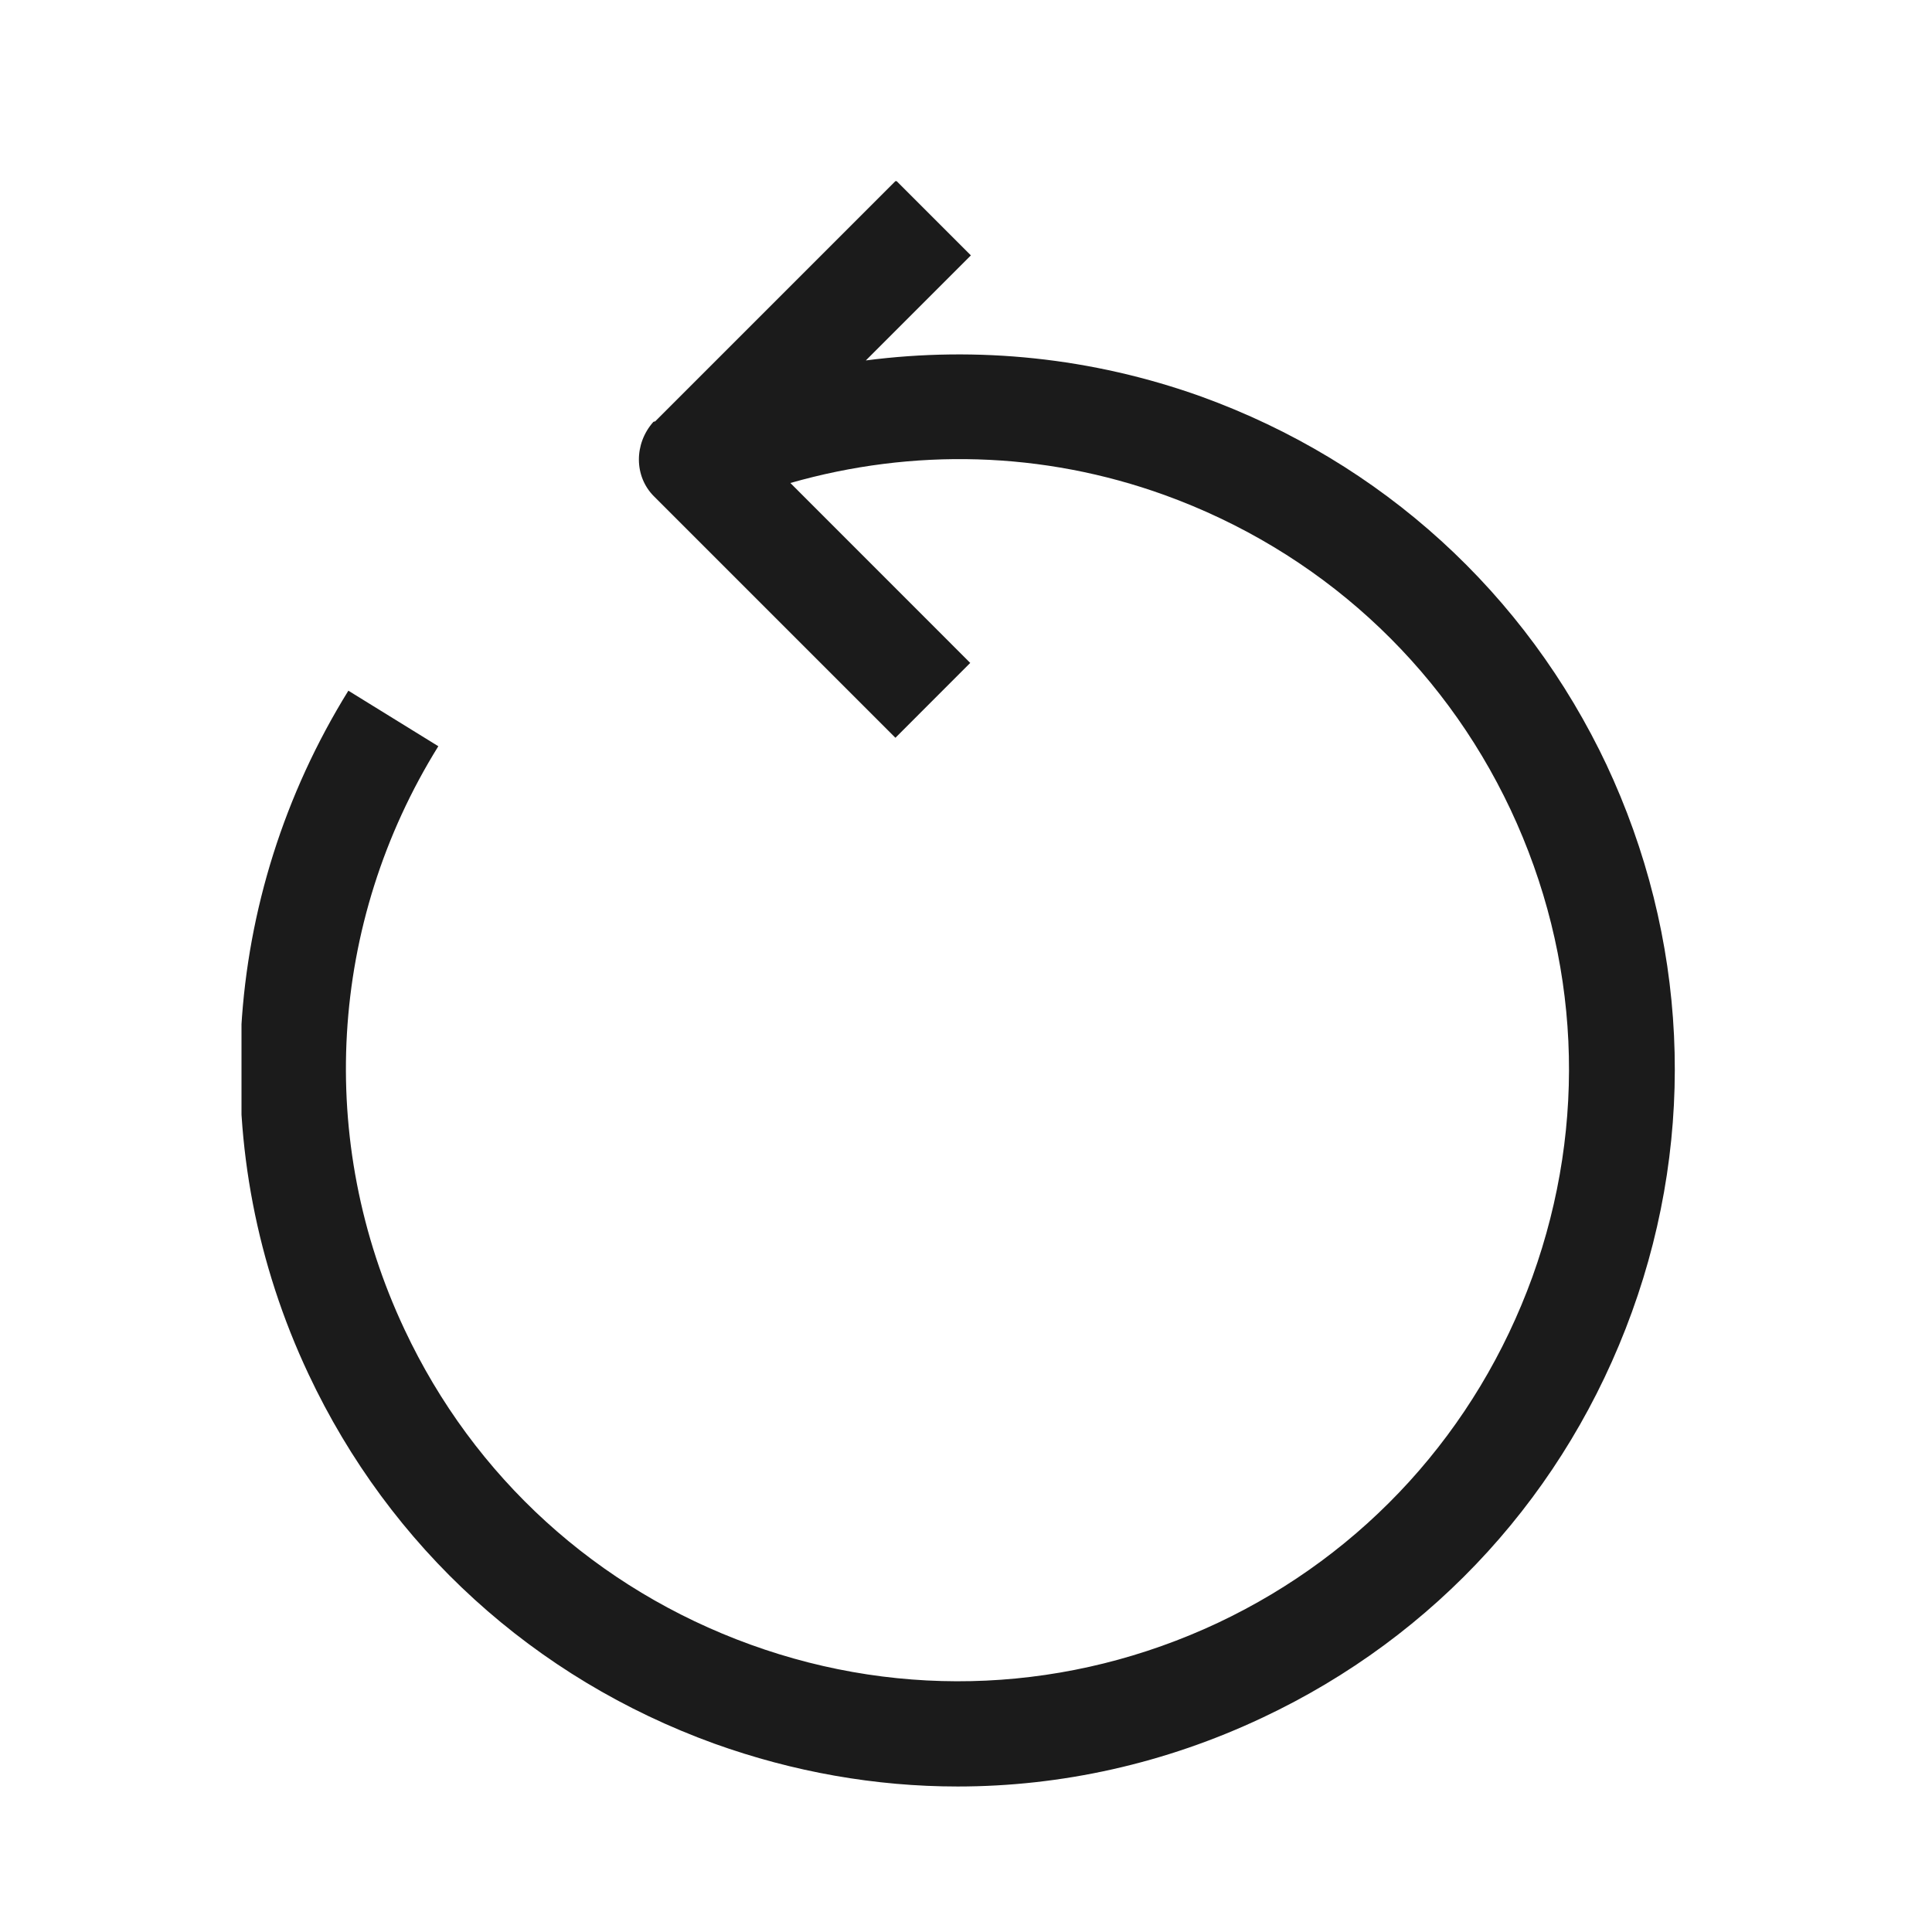 <svg width="32" height="32" viewBox="0 0 32 32" fill="none" xmlns="http://www.w3.org/2000/svg">
<g clip-path="url(#clip0_2272_71834)">
<path d="M26.62 12.69C25.27 9.82 22.881 7.65 19.901 6.57C18.09 5.92 16.191 5.73 14.341 5.97L16.081 4.23L14.841 2.99L10.851 6.98C10.851 6.98 10.831 6.98 10.82 6.99C10.501 7.35 10.501 7.89 10.831 8.22L14.831 12.22L16.07 10.98L13.091 8C15.12 7.42 17.27 7.47 19.291 8.2C21.831 9.12 23.87 10.97 25.02 13.41C26.171 15.86 26.3 18.6 25.381 21.15C24.46 23.69 22.61 25.73 20.171 26.88C17.721 28.03 14.97 28.16 12.431 27.24C9.89 26.32 7.85 24.47 6.7 22.02C5.23 18.9 5.44 15.29 7.26 12.36L5.77 11.44C3.64 14.88 3.39 19.11 5.11 22.76C6.46 25.63 8.85 27.8 11.831 28.88C13.14 29.35 14.501 29.59 15.861 29.59C17.581 29.59 19.3 29.21 20.91 28.45C23.78 27.1 25.951 24.71 27.03 21.73C28.11 18.75 27.951 15.52 26.601 12.65L26.62 12.69Z" fill="#1B1B1B"/>
</g>
<defs>
<clipPath id="clip0_2272_71834">
<rect width="23.76" height="26.63" fill="white" transform="translate(4 3)"/>
</clipPath>
</defs>
</svg>
